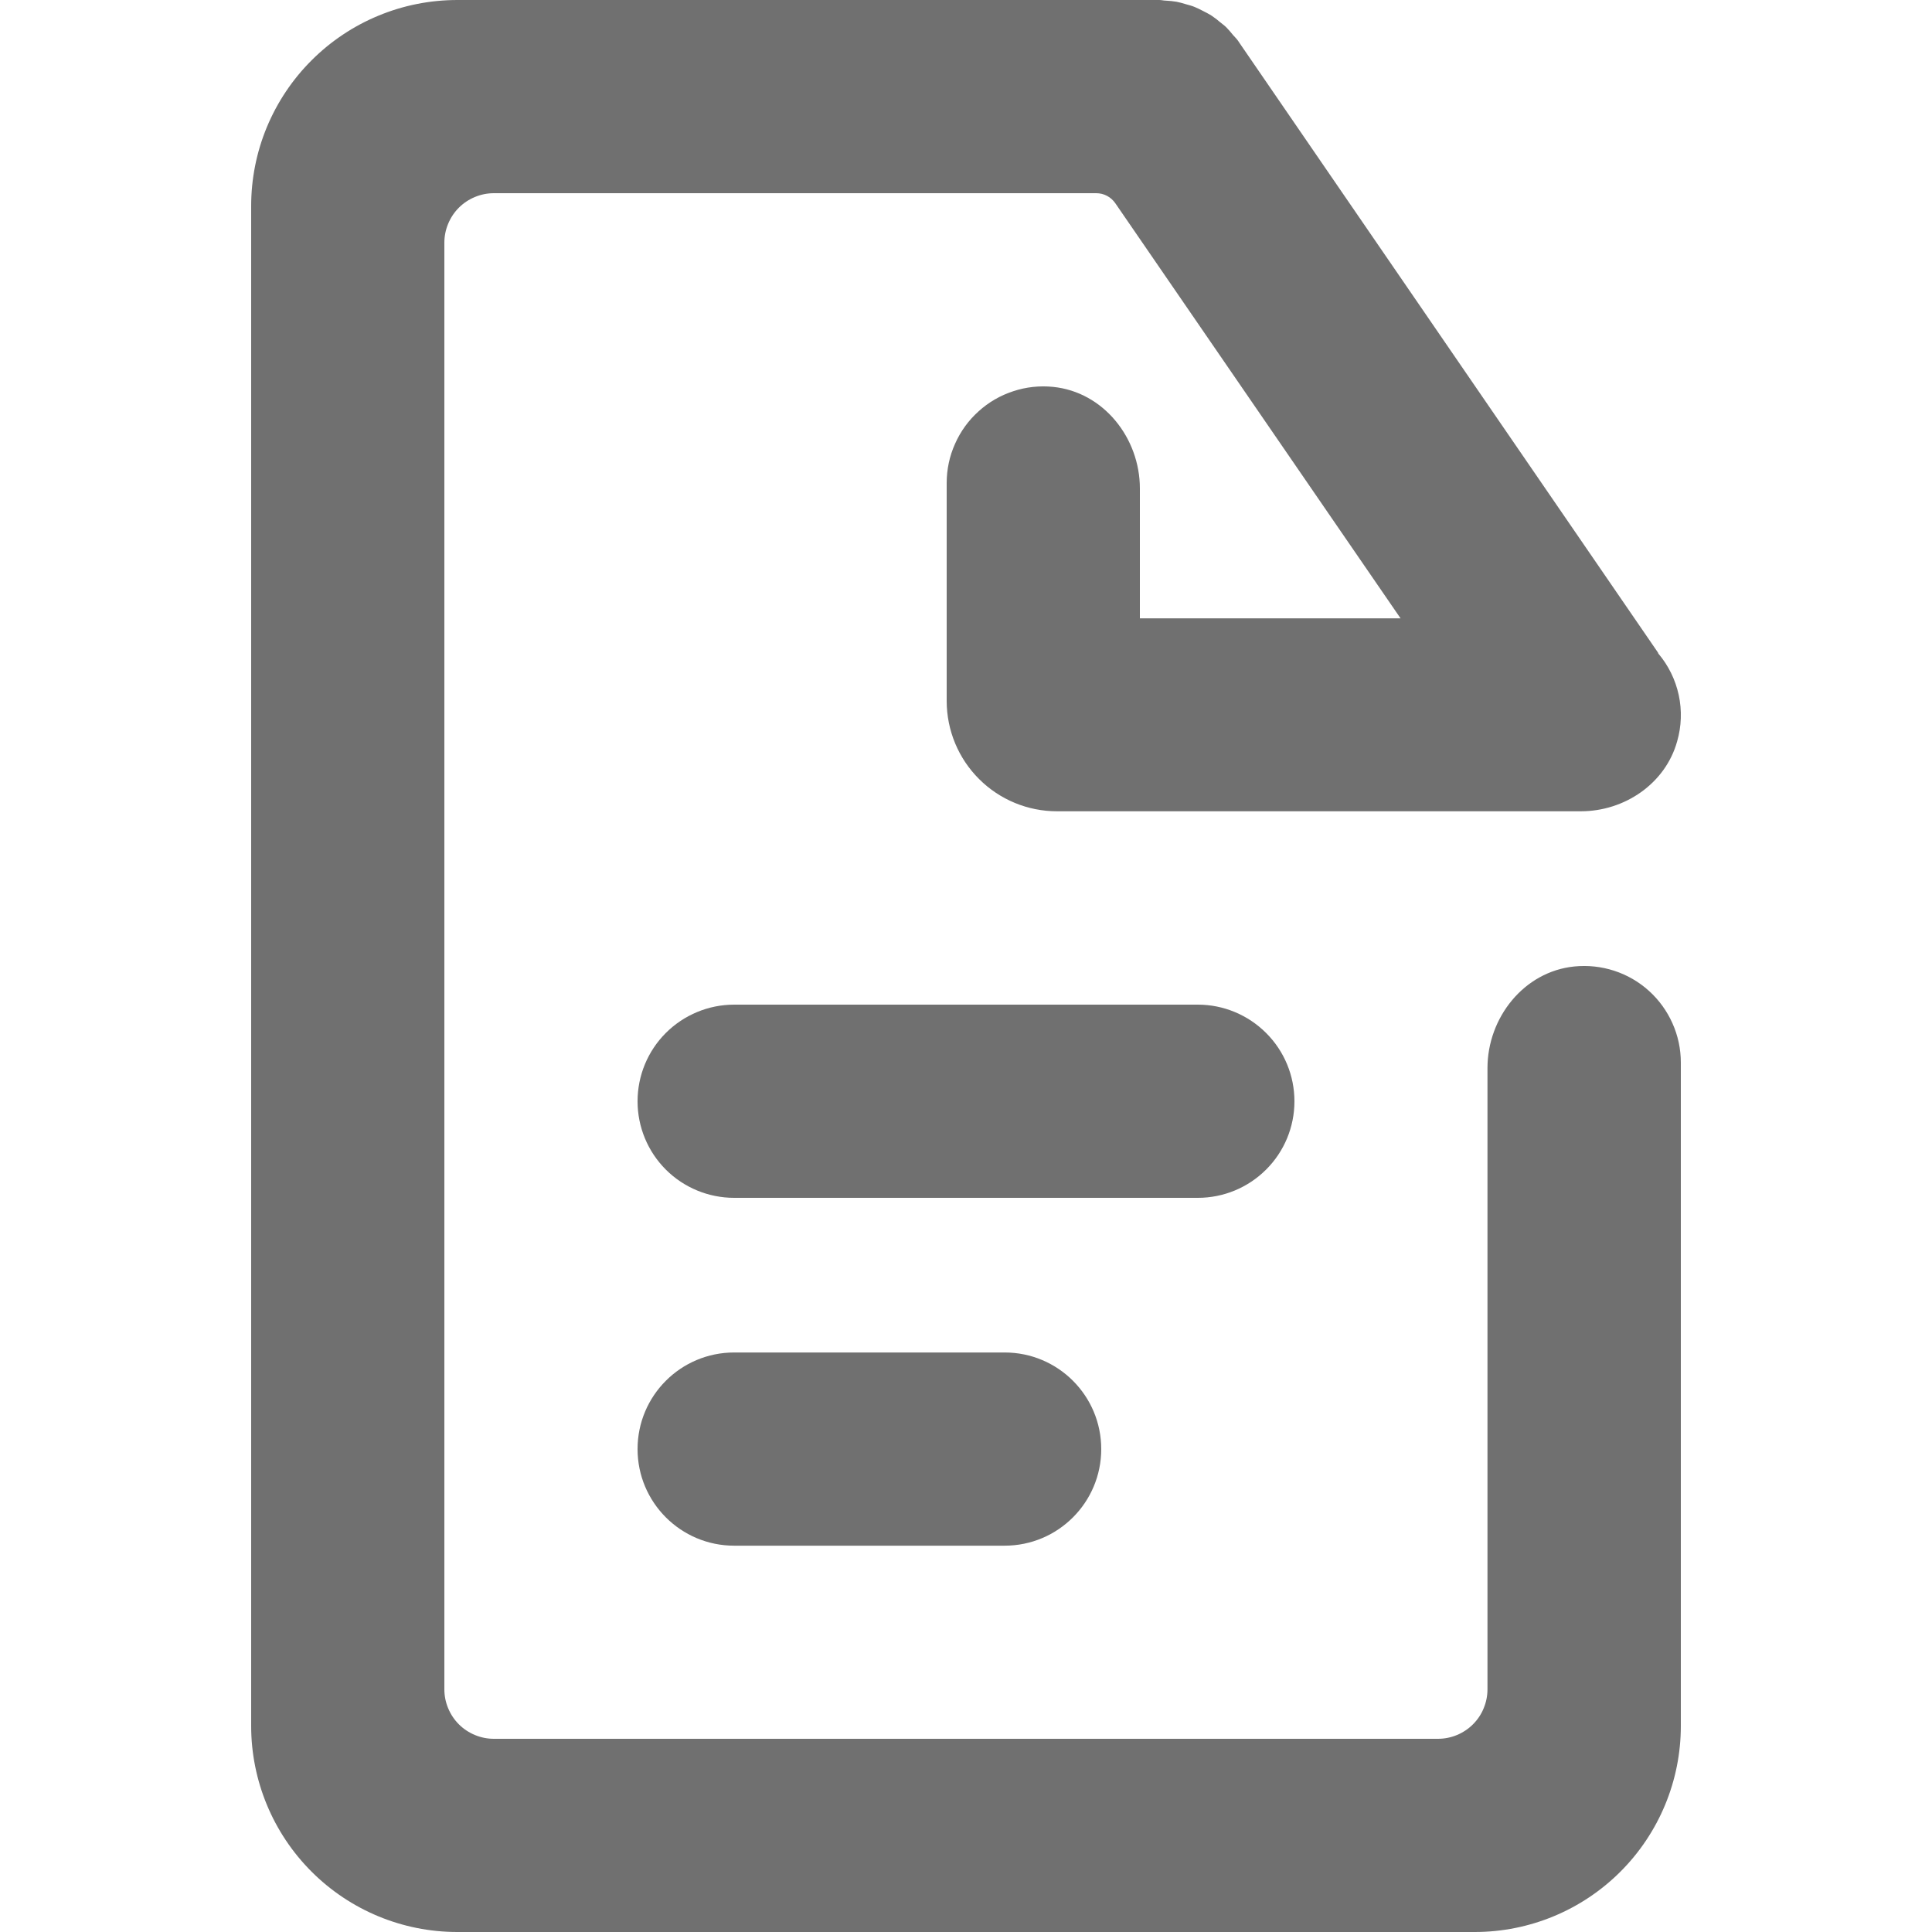 <svg width="24" height="24" viewBox="0 0 24 24" fill="none" xmlns="http://www.w3.org/2000/svg">
<path d="M19.556 12.006C18.932 12.069 18.478 12.641 18.478 13.268V20.985C18.478 21.066 18.462 21.146 18.431 21.22C18.401 21.295 18.355 21.363 18.298 21.42C18.241 21.477 18.173 21.522 18.099 21.553C18.024 21.584 17.944 21.6 17.863 21.6H6.135C6.054 21.6 5.974 21.584 5.9 21.553C5.825 21.522 5.757 21.477 5.7 21.42C5.643 21.363 5.598 21.295 5.567 21.22C5.536 21.146 5.52 21.066 5.52 20.985V3.015C5.52 2.934 5.536 2.854 5.567 2.78C5.598 2.705 5.643 2.637 5.7 2.58C5.757 2.523 5.825 2.478 5.9 2.447C5.974 2.416 6.054 2.4 6.135 2.4H13.618C13.664 2.4 13.71 2.411 13.752 2.433C13.793 2.455 13.828 2.486 13.855 2.525L17.398 7.681H14.16V6.068C14.16 5.441 13.708 4.869 13.082 4.806C12.915 4.789 12.746 4.807 12.587 4.86C12.427 4.912 12.28 4.997 12.156 5.11C12.031 5.222 11.932 5.359 11.864 5.513C11.795 5.666 11.76 5.832 11.76 6V8.71C11.761 9.073 11.905 9.421 12.162 9.677C12.419 9.934 12.767 10.078 13.13 10.078H19.638C20.182 10.078 20.688 9.734 20.834 9.21C20.888 9.023 20.895 8.825 20.854 8.635C20.813 8.444 20.726 8.267 20.6 8.118C20.598 8.114 20.598 8.109 20.595 8.105L15.397 0.533L15.393 0.526L15.374 0.499C15.357 0.476 15.337 0.458 15.318 0.436C15.291 0.401 15.261 0.368 15.23 0.336C15.202 0.309 15.171 0.289 15.141 0.263C15.111 0.236 15.08 0.216 15.047 0.192C15.014 0.172 14.979 0.153 14.944 0.136C14.91 0.118 14.875 0.101 14.839 0.086C14.803 0.071 14.765 0.062 14.727 0.051C14.691 0.039 14.654 0.03 14.616 0.022C14.573 0.015 14.529 0.01 14.485 0.008C14.457 0.008 14.43 2.10317e-06 14.402 2.10317e-06H5.683C5.347 -0 5.014 0.065 4.703 0.194C4.392 0.322 4.109 0.511 3.871 0.749C3.633 0.986 3.444 1.269 3.315 1.579C3.186 1.89 3.12 2.223 3.12 2.56V21.44C3.12 22.119 3.39 22.77 3.87 23.25C4.35 23.73 5.001 24 5.68 24H18.32C18.999 24 19.65 23.73 20.13 23.25C20.61 22.77 20.88 22.119 20.88 21.44V13.2C20.88 13.032 20.845 12.866 20.776 12.712C20.708 12.559 20.608 12.421 20.484 12.309C20.359 12.196 20.212 12.111 20.052 12.059C19.892 12.007 19.724 11.989 19.556 12.006Z" fill="#707070"/>
<path d="M9.12 12.48C8.802 12.48 8.496 12.607 8.271 12.832C8.046 13.057 7.92 13.362 7.92 13.681C7.92 13.999 8.046 14.304 8.271 14.529C8.496 14.754 8.802 14.88 9.12 14.88H14.88C15.198 14.88 15.503 14.754 15.728 14.529C15.954 14.304 16.08 13.999 16.08 13.681C16.08 13.362 15.954 13.057 15.728 12.832C15.503 12.607 15.198 12.48 14.88 12.48H9.12Z" fill="#707070"/>
<path d="M12.48 16.801H9.12C8.457 16.801 7.92 17.338 7.92 18.001C7.92 18.663 8.457 19.201 9.12 19.201H12.48C13.143 19.201 13.68 18.663 13.68 18.001C13.68 17.338 13.143 16.801 12.48 16.801Z" fill="#707070"/>
</svg>
